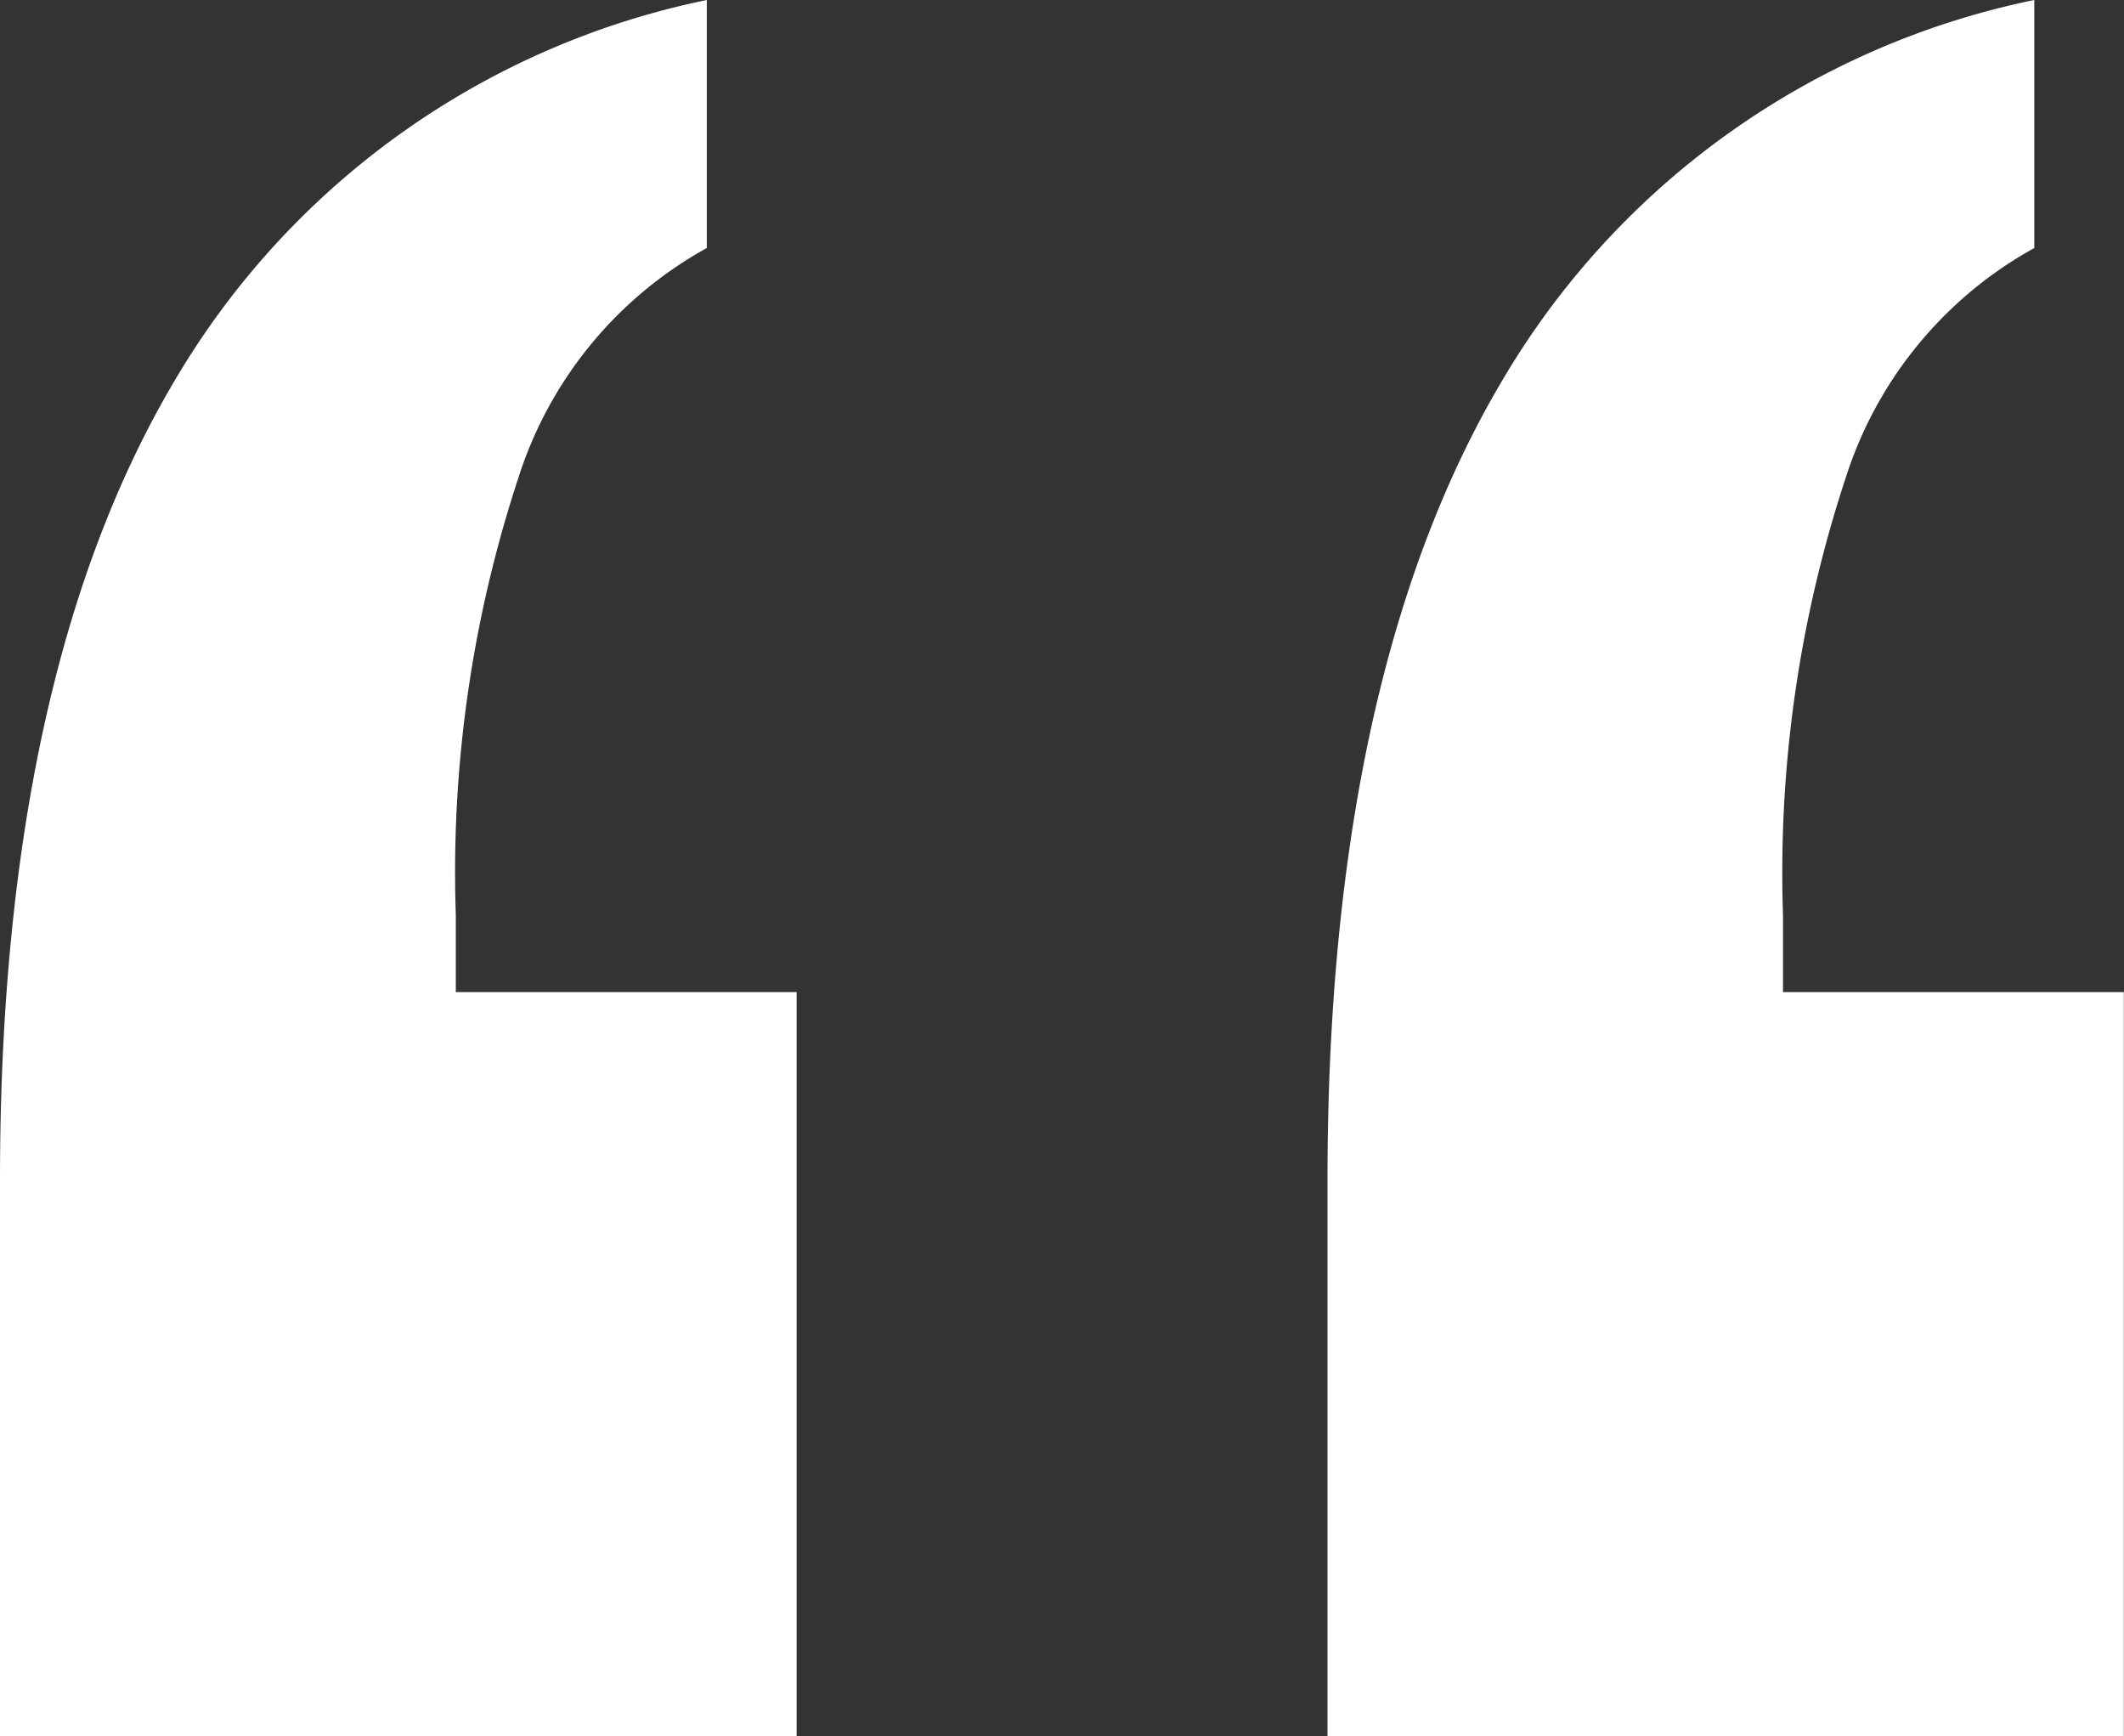 <svg xmlns="http://www.w3.org/2000/svg" width="34.688" height="28.348" viewBox="0 0 34.688 28.348">
  <rect x="0" y="0" width="34.688" height="28.348" fill="#333333" stroke="none"/>
  <path id="Path_206" data-name="Path 206" d="M15.879-92.52v4.05A6.556,6.556,0,0,0,12.8-84.721a20.578,20.578,0,0,0-1.025,7.142v1.259h5.566v12.149H4.336v-9.085q0-8.264,2.871-13.08A13.142,13.142,0,0,1,15.879-92.52Zm-21.68,0v4.05a6.556,6.556,0,0,0-3.076,3.749A20.578,20.578,0,0,0-9.9-77.579v1.259h5.566v12.149H-17.344v-9.085q0-8.264,2.871-13.08A13.142,13.142,0,0,1-5.8-92.52Z" transform="translate(17.344 92.52)" fill="#fff"/>
</svg>
